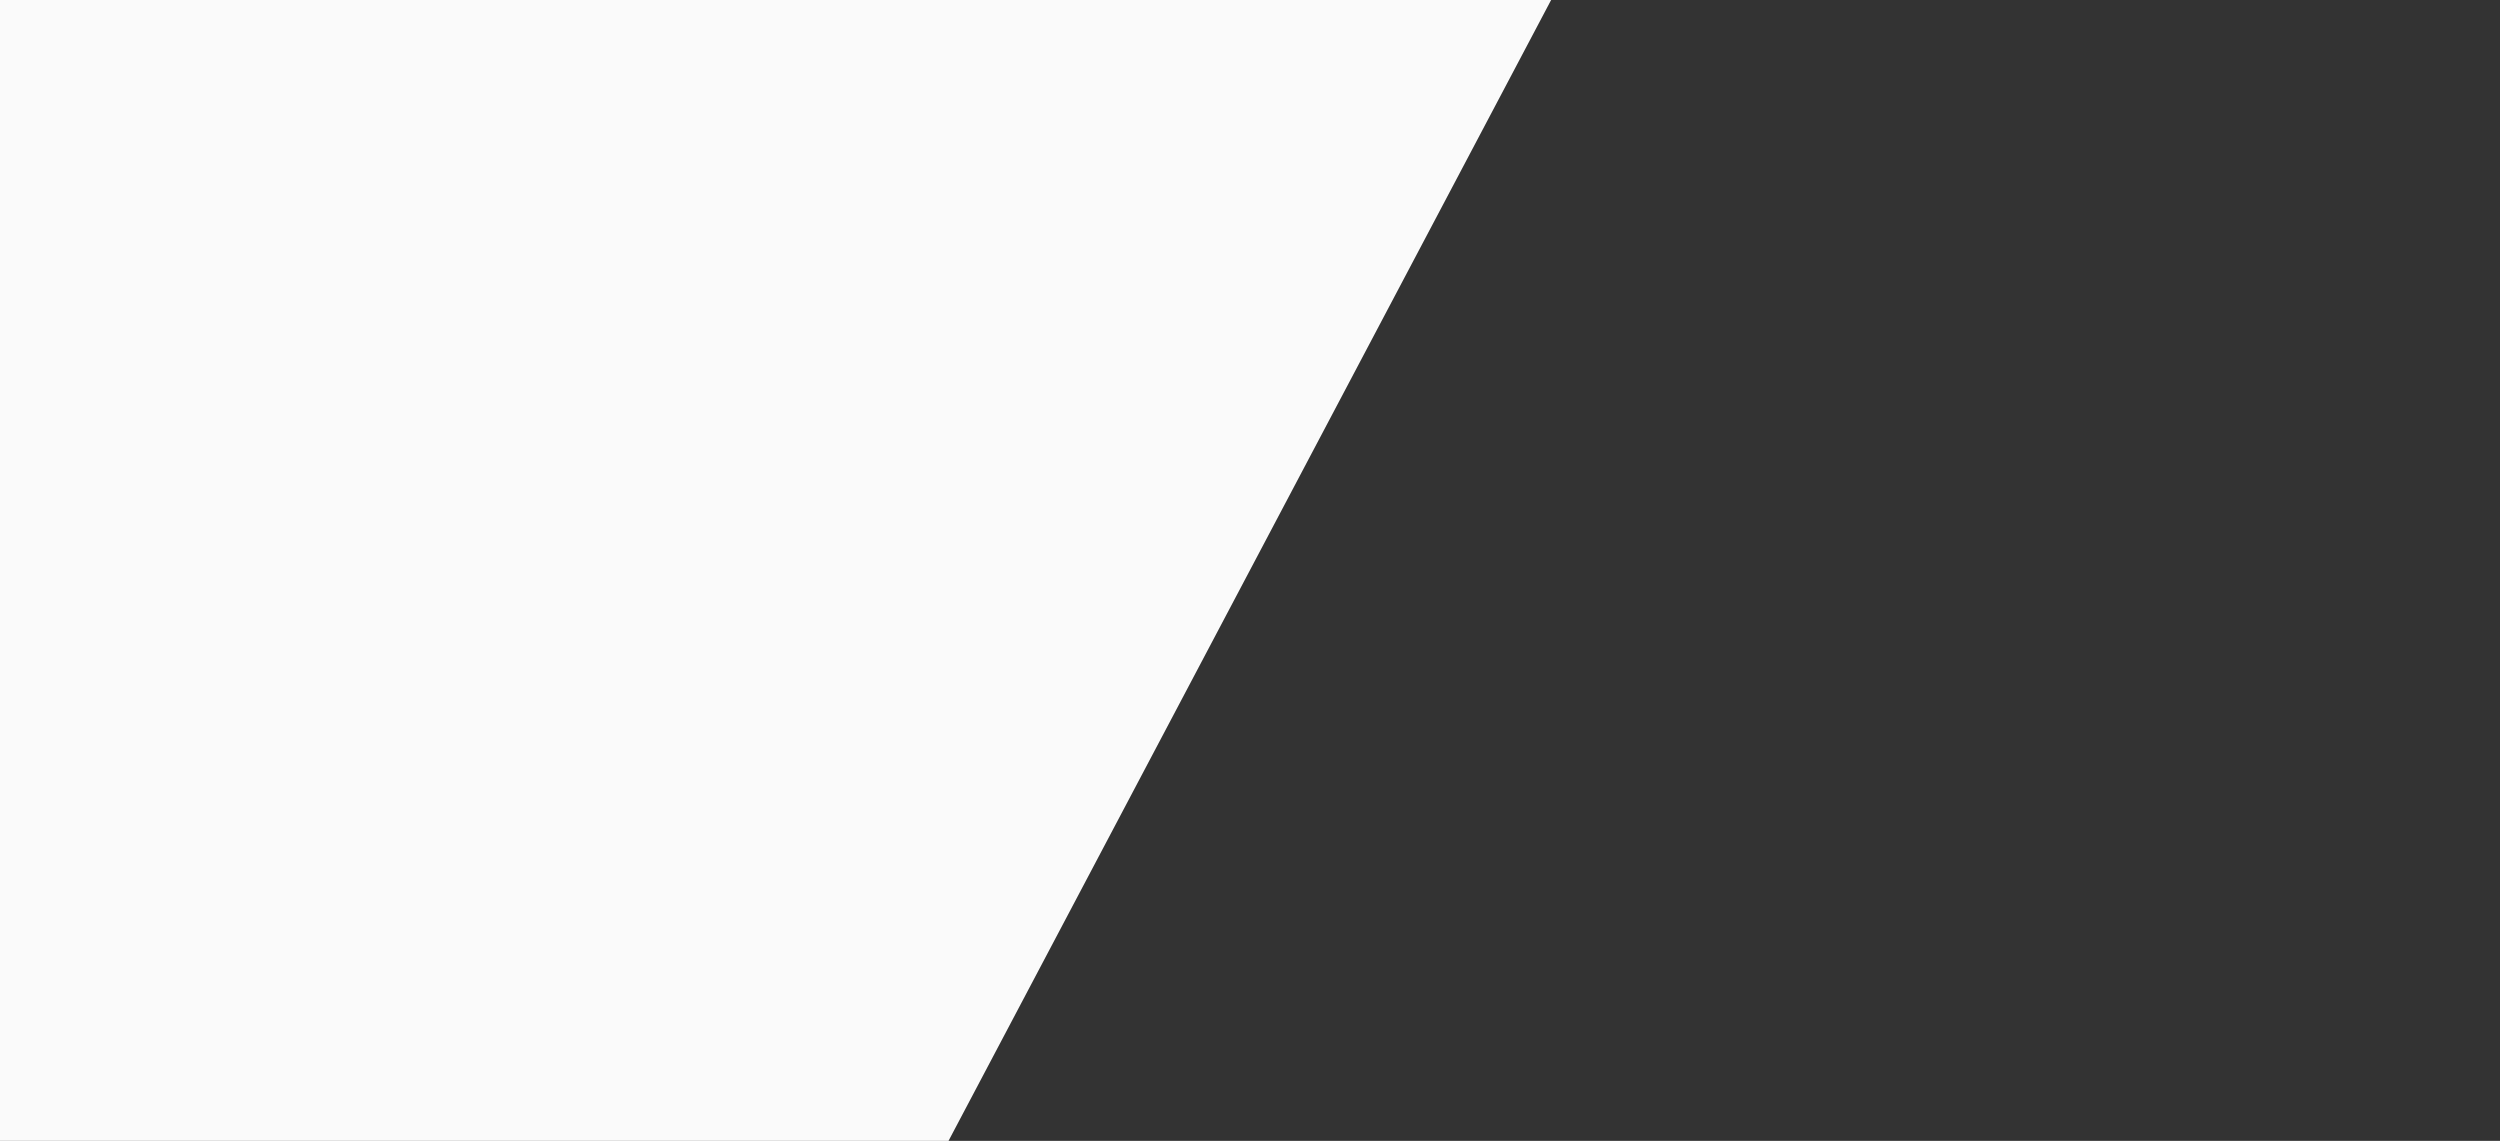 <?xml version="1.0" encoding="utf-8"?>
<!-- Generator: Adobe Illustrator 25.2.0, SVG Export Plug-In . SVG Version: 6.00 Build 0)  -->
<svg version="1.1" id="Laag_1" xmlns="http://www.w3.org/2000/svg" xmlns:xlink="http://www.w3.org/1999/xlink" x="0px" y="0px"
	 viewBox="0 0 2005 915" style="enable-background:new 0 0 2005 915;" xml:space="preserve">
<rect x="0" y="0" width="2005" height="915" fill="#333333" stroke="none"/>
<style type="text/css">
	.st0{fill:#FAFAFA;}
</style>
<path id="Path_57" class="st0" d="M1244,0L760.7,915H0V0L1244,0z"/>
</svg>
